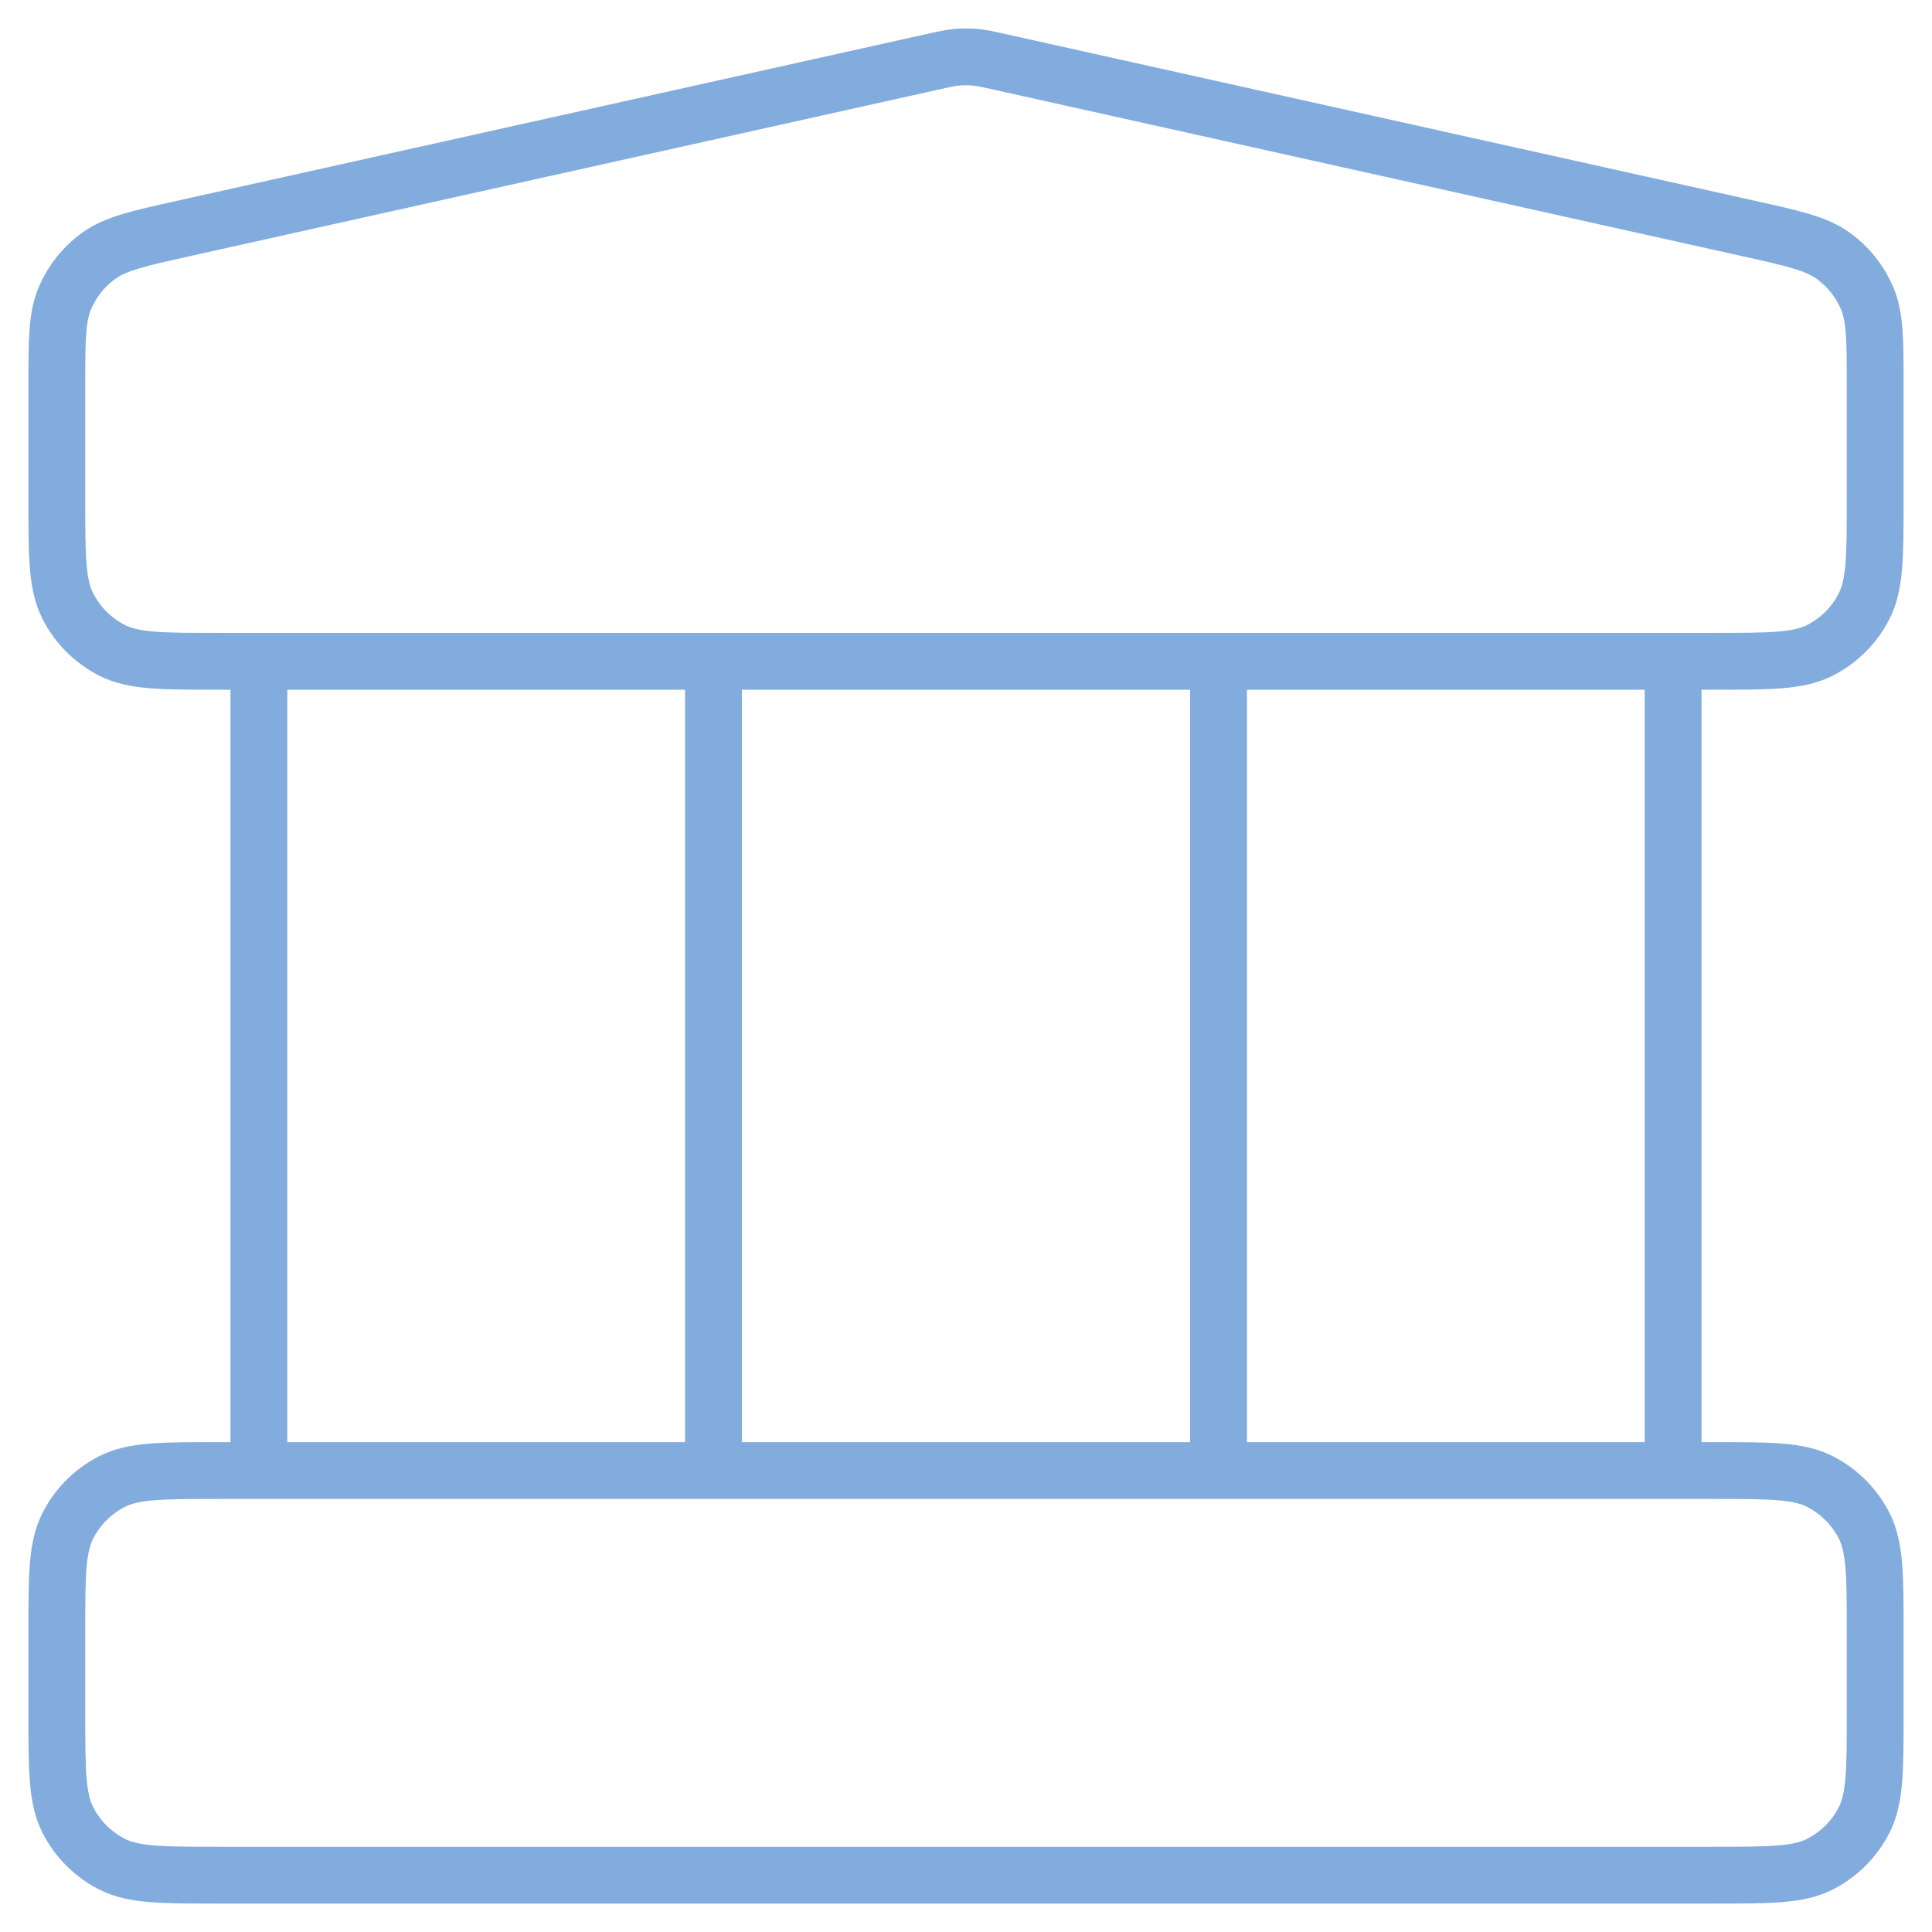 <svg width="34" height="34" viewBox="0 0 34 34" fill="none" xmlns="http://www.w3.org/2000/svg">
<path d="M4.556 11.638V25.879M12.556 11.638V25.879M21.444 11.638V25.879M29.444 11.638V25.879M1 28.727L1 30.152C1 31.149 1 31.647 1.194 32.028C1.364 32.363 1.636 32.635 1.971 32.806C2.351 33 2.849 33 3.844 33H30.156C31.151 33 31.649 33 32.029 32.806C32.364 32.635 32.636 32.363 32.806 32.028C33 31.647 33 31.149 33 30.152V28.727C33 27.73 33 27.232 32.806 26.851C32.636 26.516 32.364 26.244 32.029 26.073C31.649 25.879 31.151 25.879 30.156 25.879H3.844C2.849 25.879 2.351 25.879 1.971 26.073C1.636 26.244 1.364 26.516 1.194 26.851C1 27.232 1 27.73 1 28.727ZM16.383 1.094L3.227 4.021C2.433 4.198 2.035 4.287 1.739 4.501C1.477 4.689 1.272 4.946 1.144 5.242C1 5.579 1 5.987 1 6.802L1 8.789C1 9.786 1 10.285 1.194 10.666C1.364 11.001 1.636 11.273 1.971 11.444C2.351 11.638 2.849 11.638 3.844 11.638H30.156C31.151 11.638 31.649 11.638 32.029 11.444C32.364 11.273 32.636 11.001 32.806 10.666C33 10.285 33 9.786 33 8.789V6.802C33 5.987 33 5.579 32.856 5.242C32.728 4.946 32.523 4.689 32.261 4.501C31.965 4.287 31.567 4.198 30.773 4.021L17.617 1.094C17.387 1.043 17.272 1.017 17.155 1.007C17.052 0.998 16.948 0.998 16.845 1.007C16.728 1.017 16.613 1.043 16.383 1.094Z" stroke="#82ACDD" stroke-linecap="round" stroke-linejoin="round"/>
</svg>
